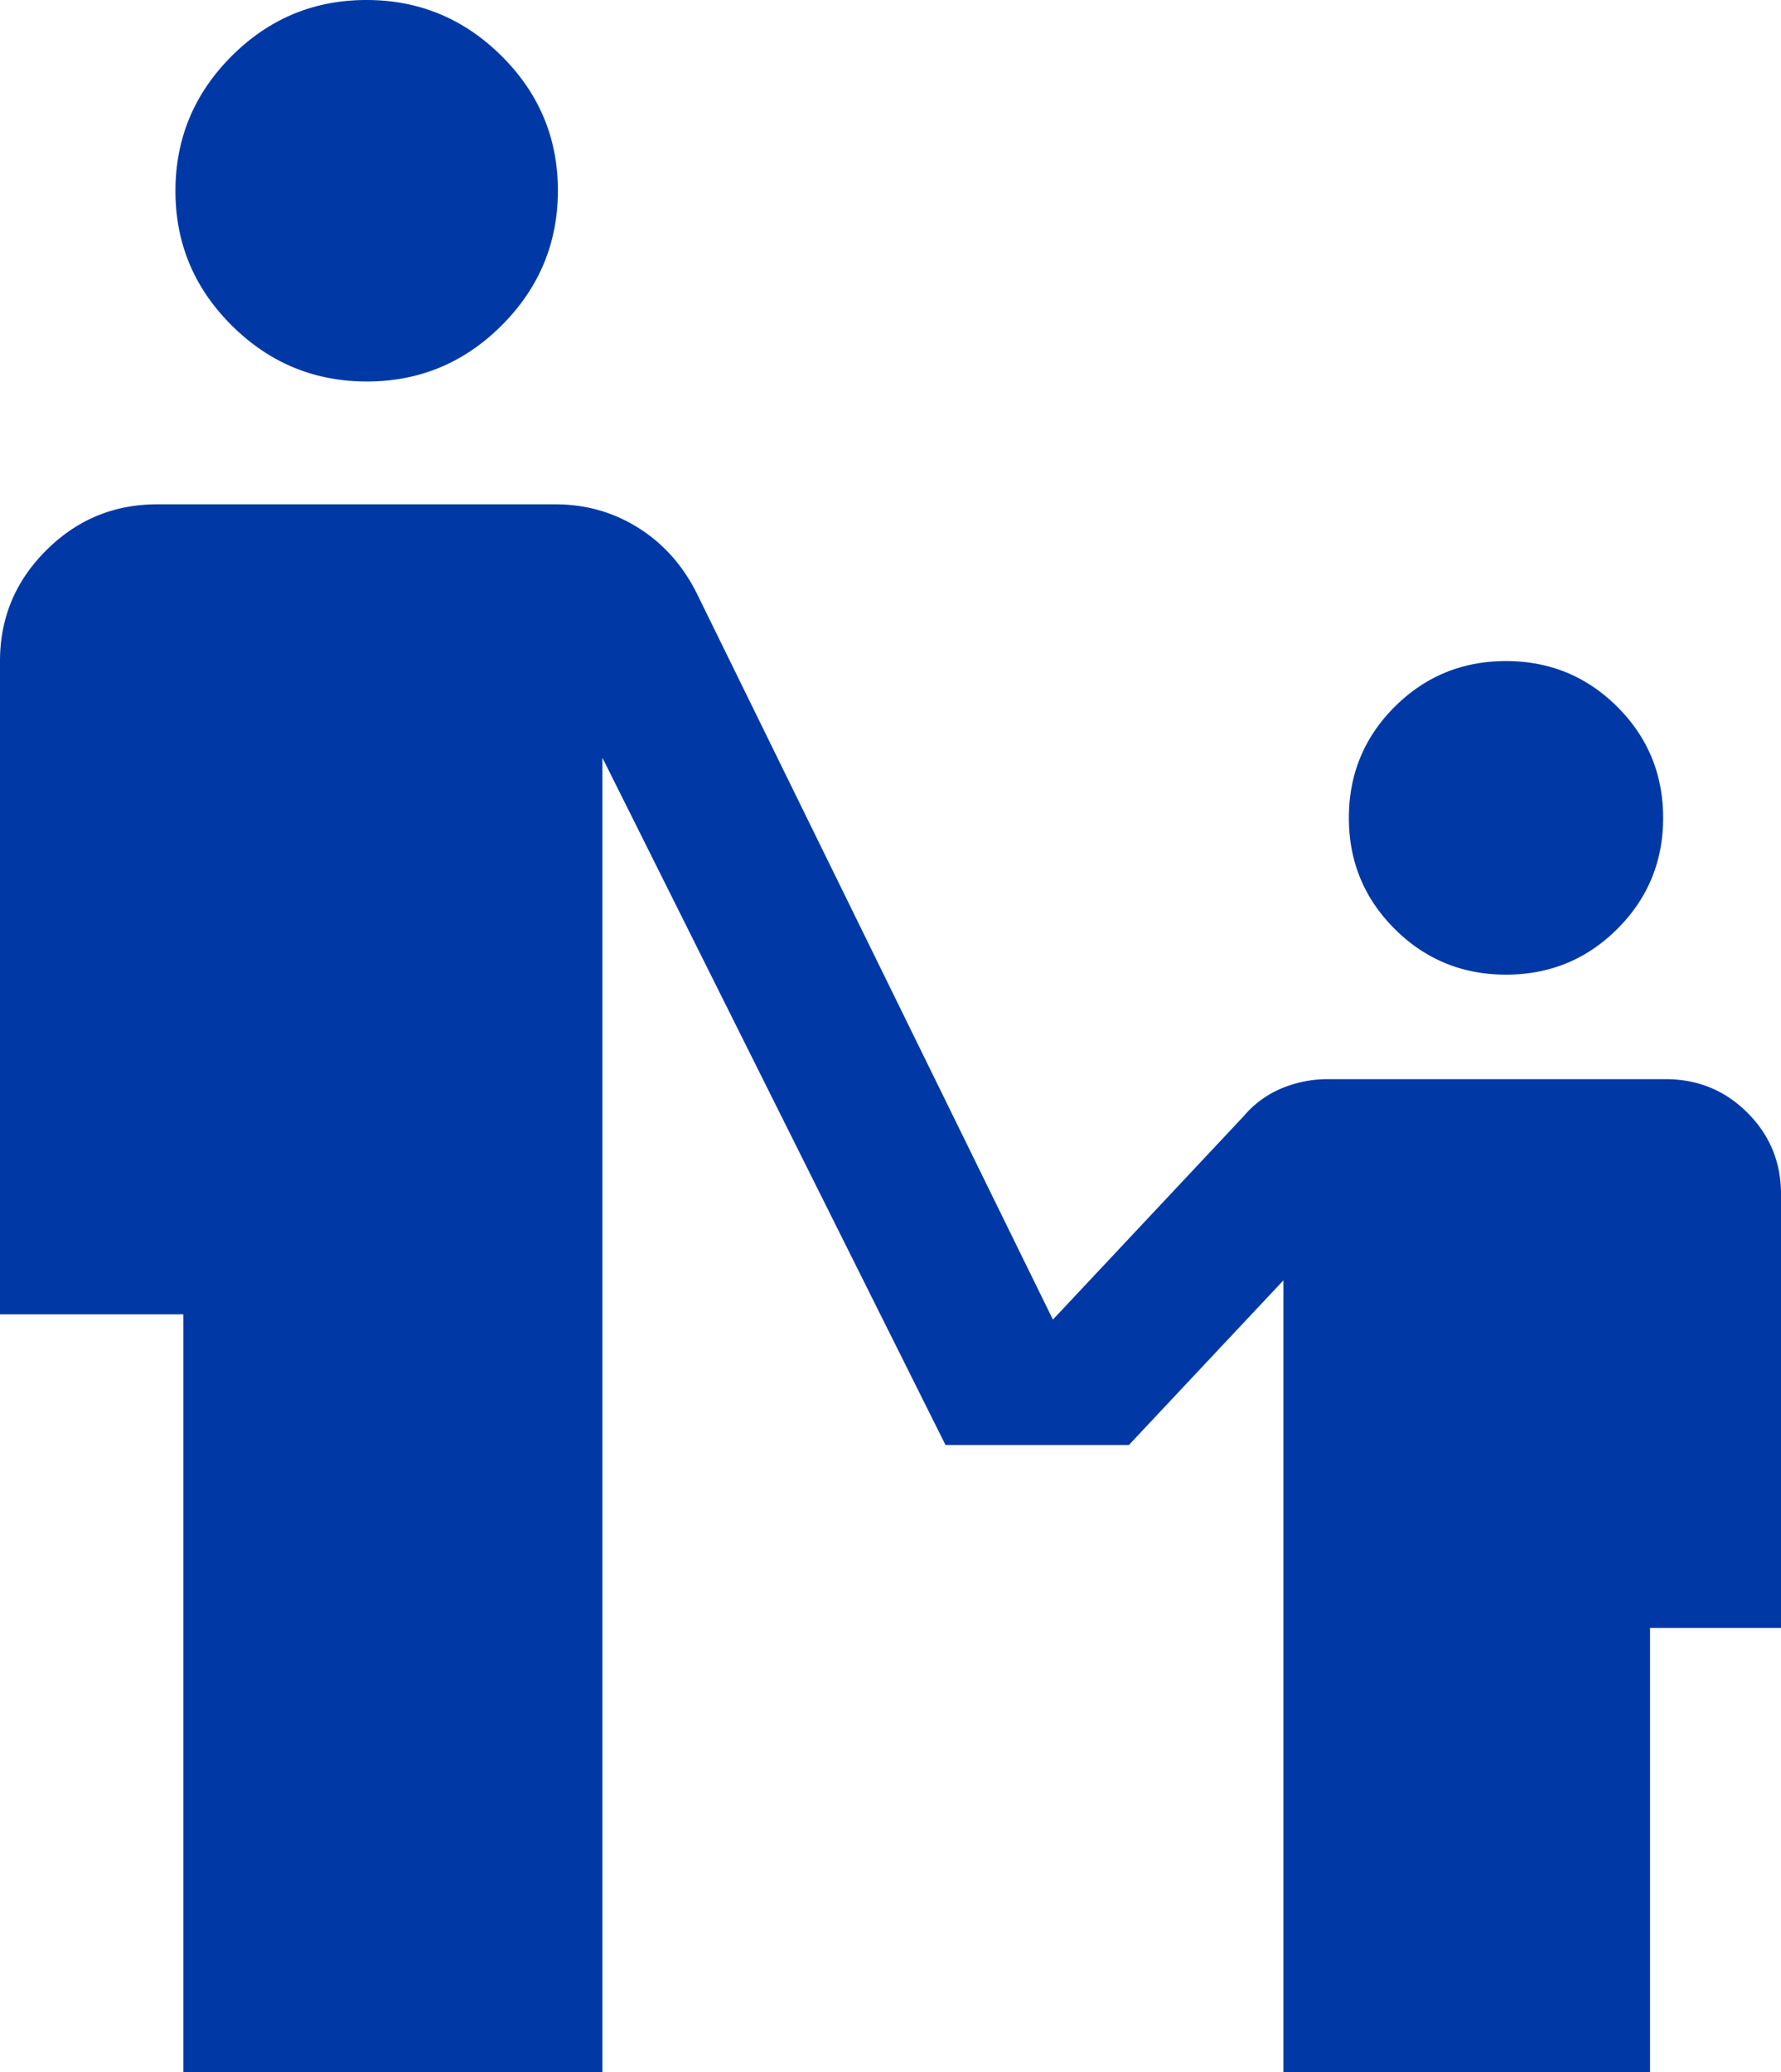 <svg width="49" height="57" viewBox="0 0 49 57" xmlns="http://www.w3.org/2000/svg">
    <path d="M10.094 10.494c-1.445 0-2.684-.513-3.717-1.54-1.033-1.026-1.55-2.26-1.55-3.701 0-1.441.515-2.677 1.544-3.708C7.401.515 8.637 0 10.082 0c1.445 0 2.684.513 3.717 1.54 1.033 1.026 1.55 2.26 1.55 3.701 0 1.442-.515 2.678-1.544 3.708-1.029 1.03-2.266 1.545-3.711 1.545zm31.34 16.317c-1.201 0-2.222-.42-3.063-1.258-.84-.839-1.26-1.857-1.26-3.055 0-1.198.42-2.216 1.26-3.055.841-.838 1.862-1.258 3.063-1.258 1.2 0 2.222.42 3.062 1.258.841.839 1.261 1.857 1.261 3.055 0 1.198-.42 2.216-1.26 3.055-.841.839-1.862 1.258-3.063 1.258zM5.044 57V36.155H0v-17.97c0-1.186.423-2.2 1.27-3.045.847-.845 1.865-1.267 3.054-1.267h10.952c.839 0 1.6.215 2.286.647.686.43 1.221 1.03 1.606 1.797l9.8 19.982 5.26-5.607a2.741 2.741 0 0 1 1.034-.754 3.265 3.265 0 0 1 1.272-.252h9.295c.881 0 1.63.307 2.246.922.617.615.925 1.362.925 2.24v11.933h-3.603V57H35.31V35.22l-4.252 4.53h-5.044l-9.44-18.905V57H5.045z" fill="#0039A6" fill-rule="nonzero"/>
</svg>
